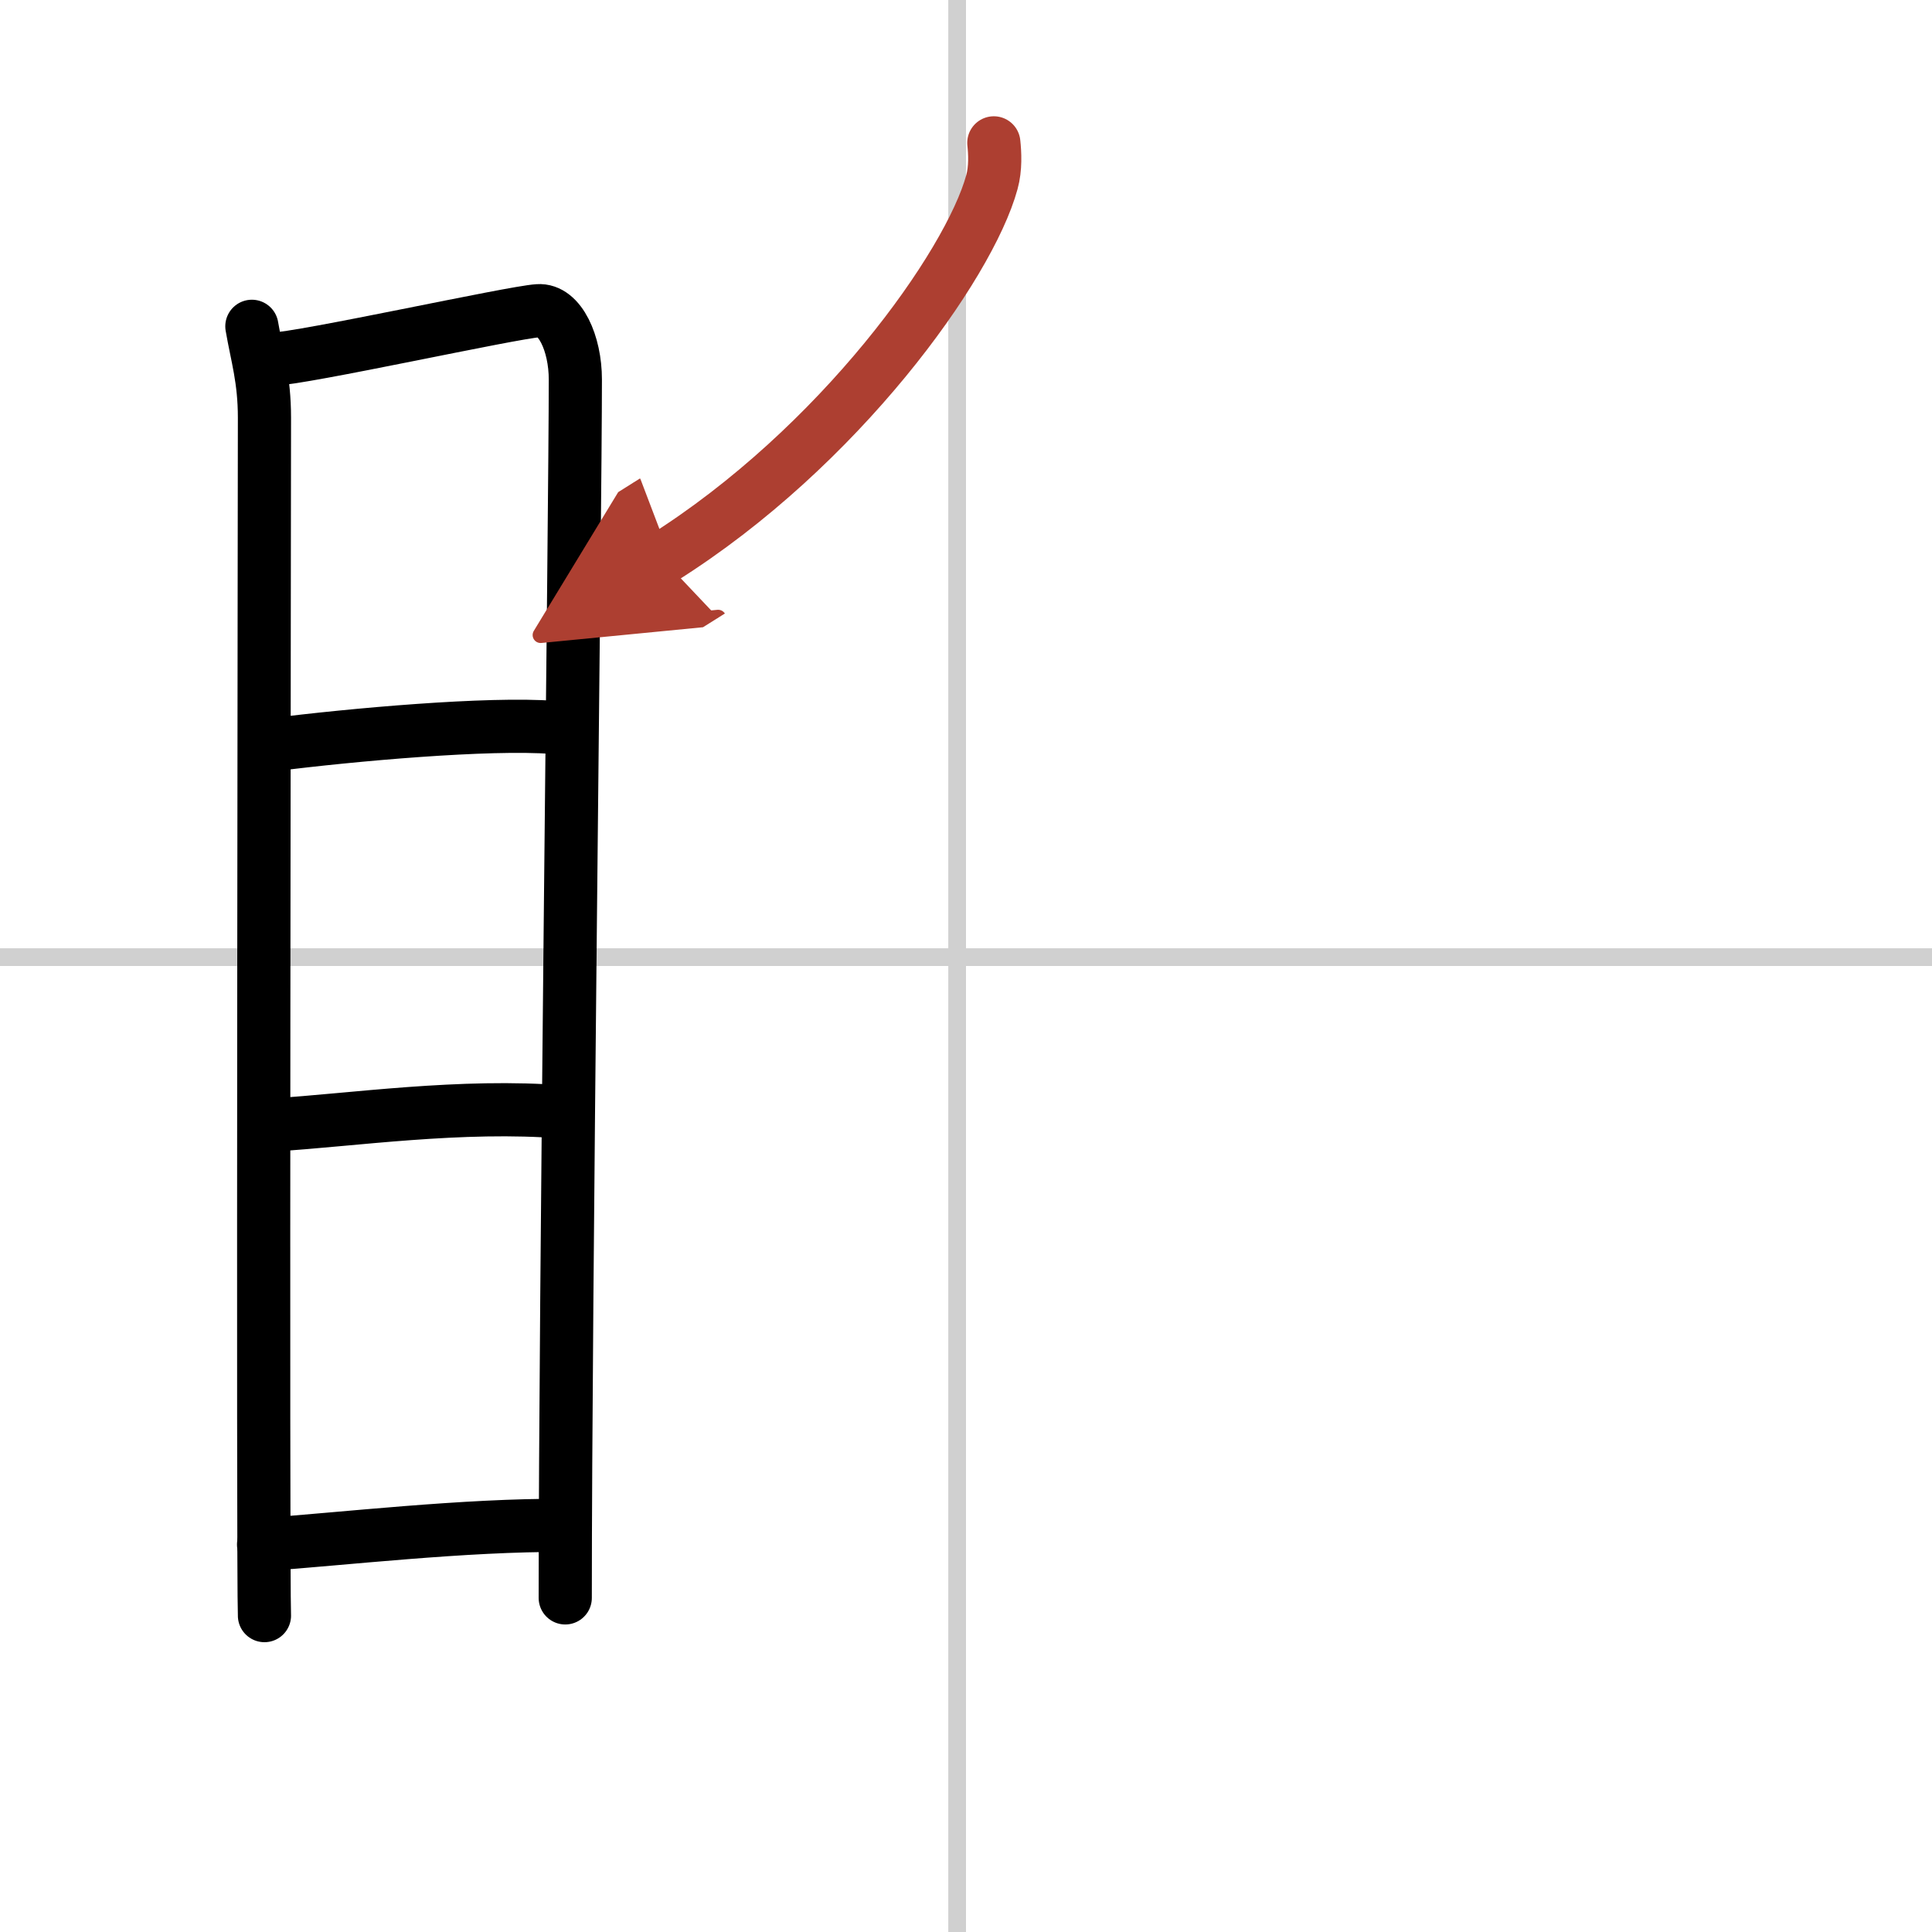 <svg width="400" height="400" viewBox="0 0 109 109" xmlns="http://www.w3.org/2000/svg"><defs><marker id="a" markerWidth="4" orient="auto" refX="1" refY="5" viewBox="0 0 10 10"><polyline points="0 0 10 5 0 10 1 5" fill="#ad3f31" stroke="#ad3f31"/></marker></defs><g fill="none" stroke="#000" stroke-linecap="round" stroke-linejoin="round" stroke-width="3"><rect width="100%" height="100%" fill="#fff" stroke="#fff"/><line x1="54" x2="54" y2="109" stroke="#d0d0d0" stroke-width="1"/><line x2="109" y1="54" y2="54" stroke="#d0d0d0" stroke-width="1"/><path d="m14.21 18.41c0.29 1.69 0.71 2.97 0.71 5.16s-0.1 65.38 0 67.58"/><path d="m15.4 20.26c1.62-0.02 13.48-2.64 14.96-2.73 1.23-0.09 2.1 1.85 2.1 3.88 0 7.48-0.57 51.65-0.57 68.74"/><path d="m15.37 42.02c4.48-0.57 12.21-1.26 15.85-0.98"/><path d="m15.5 63.46c4.3-0.26 10.54-1.19 16.29-0.72"/><path d="m14.87 87.14c4.41-0.31 11.37-1.12 16.95-1.08"/><path d="m56.07 8.06c0.06 0.56 0.11 1.43-0.11 2.22-1.28 4.69-8.6 14.96-18.6 21.24" marker-end="url(#a)" stroke="#ad3f31"/></g></svg>
